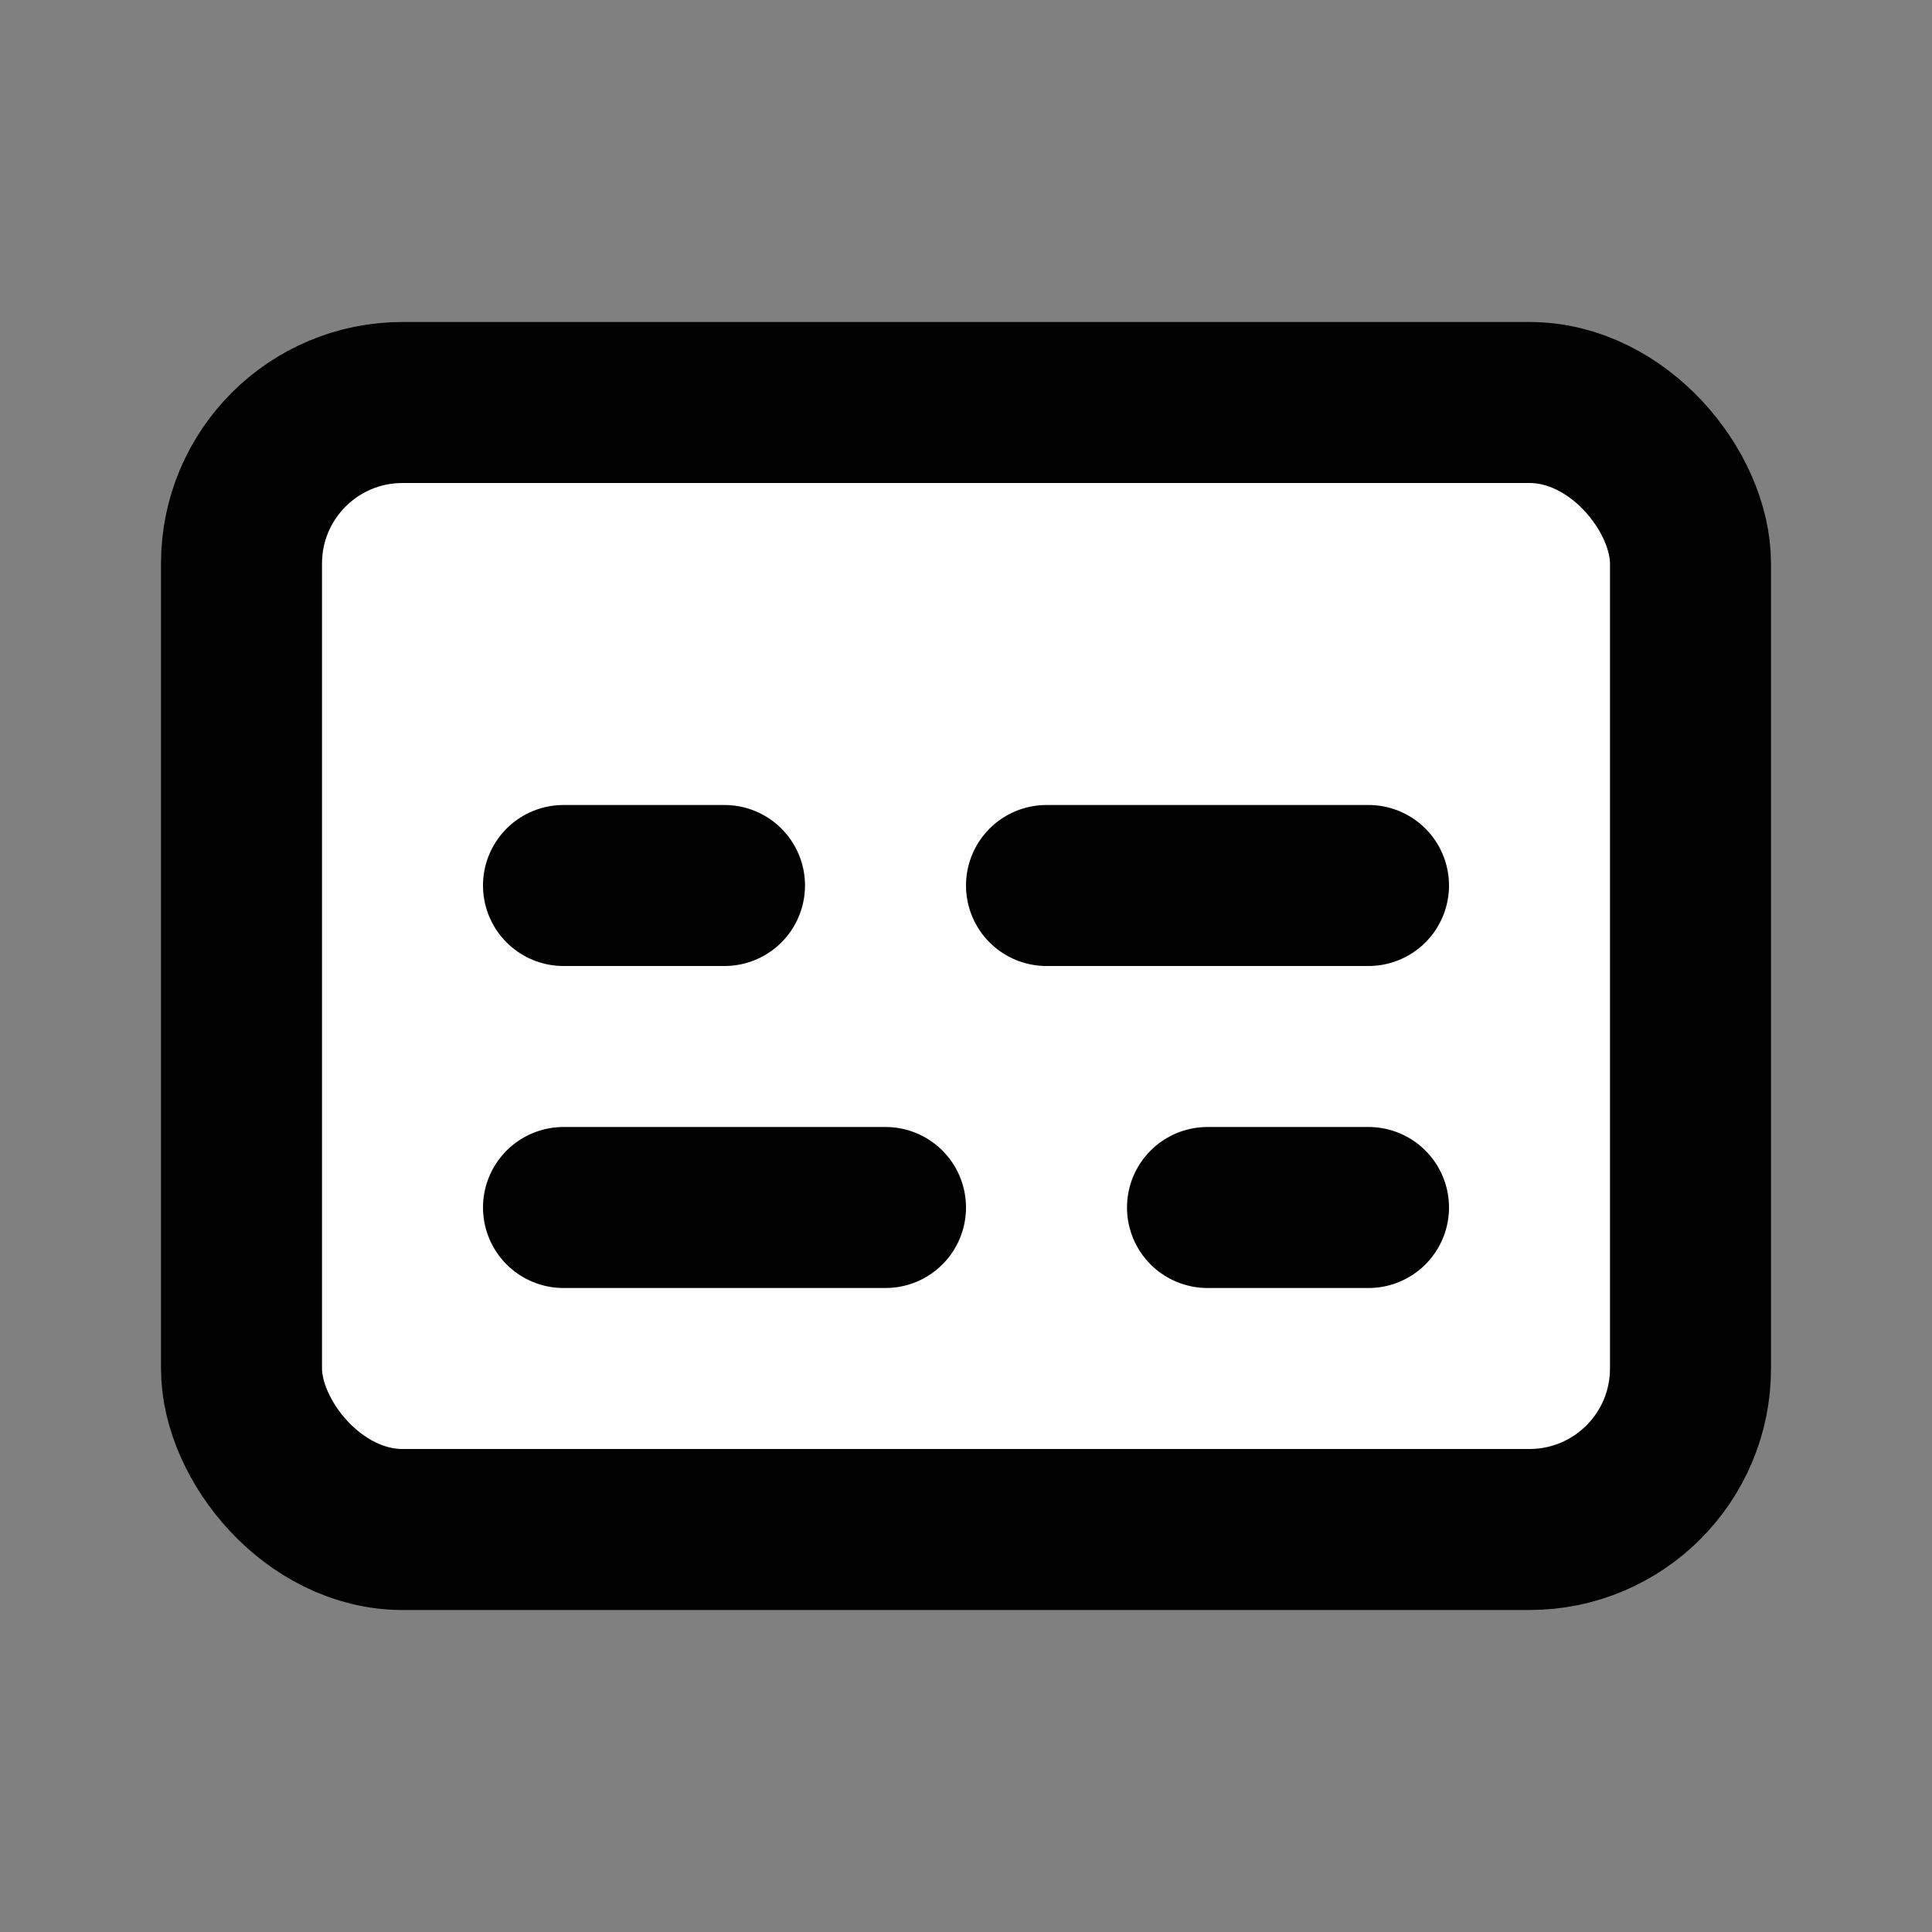 <svg xmlns="http://www.w3.org/2000/svg" width="24" height="24" viewBox="0 0 24 24" fill="#fff"
  stroke="currentColor" stroke-width="2" stroke-linecap="round" stroke-linejoin="round"
  class="lucide lucide-captions">
  <rect x="0" y="0" width="24" height="24" fill="#808080" stroke="none"/>
  <rect width="18" height="14" x="3" y="5" rx="2" ry="2" />
  <path d="M7 15h4M15 15h2M7 11h2M13 11h4" />
</svg>